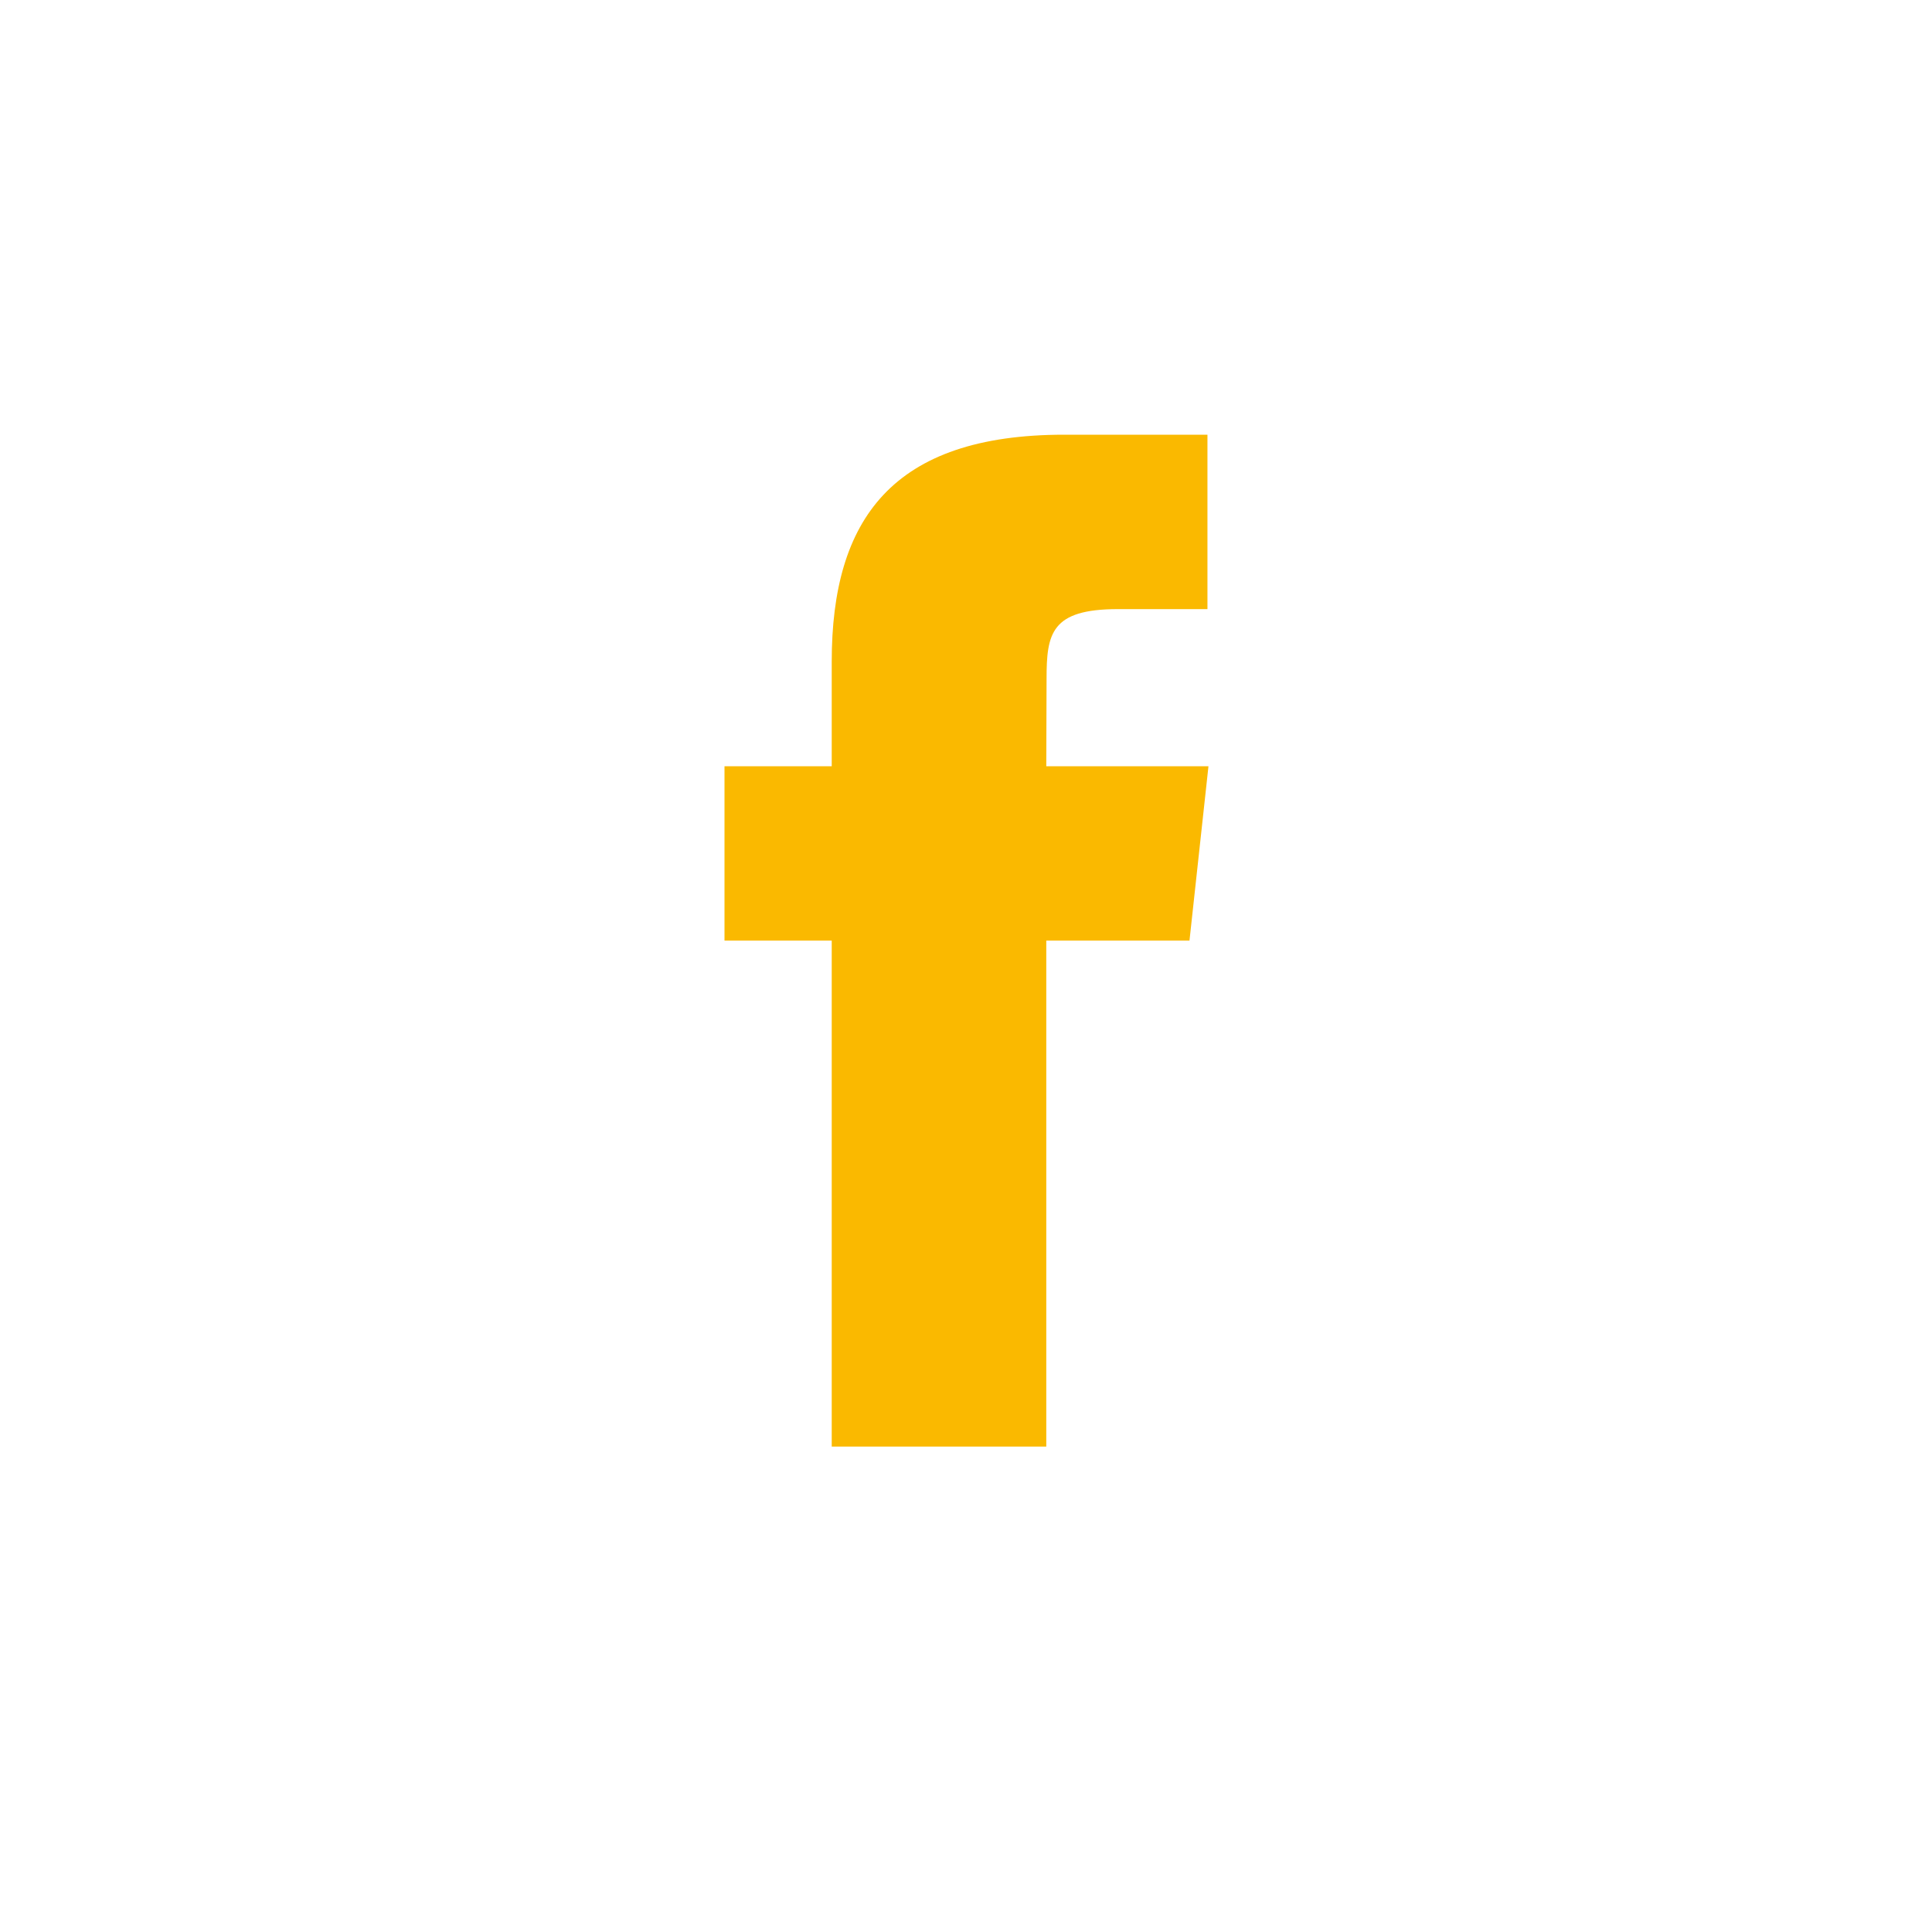 <svg width="40" height="40" viewBox="0 0 40 40" fill="none" xmlns="http://www.w3.org/2000/svg">
<path fill-rule="evenodd" clip-rule="evenodd" d="M21.663 29.95H17.22V19.474H15V15.864H17.22V13.697C17.22 10.752 18.473 9 22.035 9H24.999V12.611H23.146C21.76 12.611 21.668 13.116 21.668 14.057L21.662 15.864H25.02L24.627 19.474H21.662V29.95H21.663Z" fill="#FAB900"/>
</svg>
